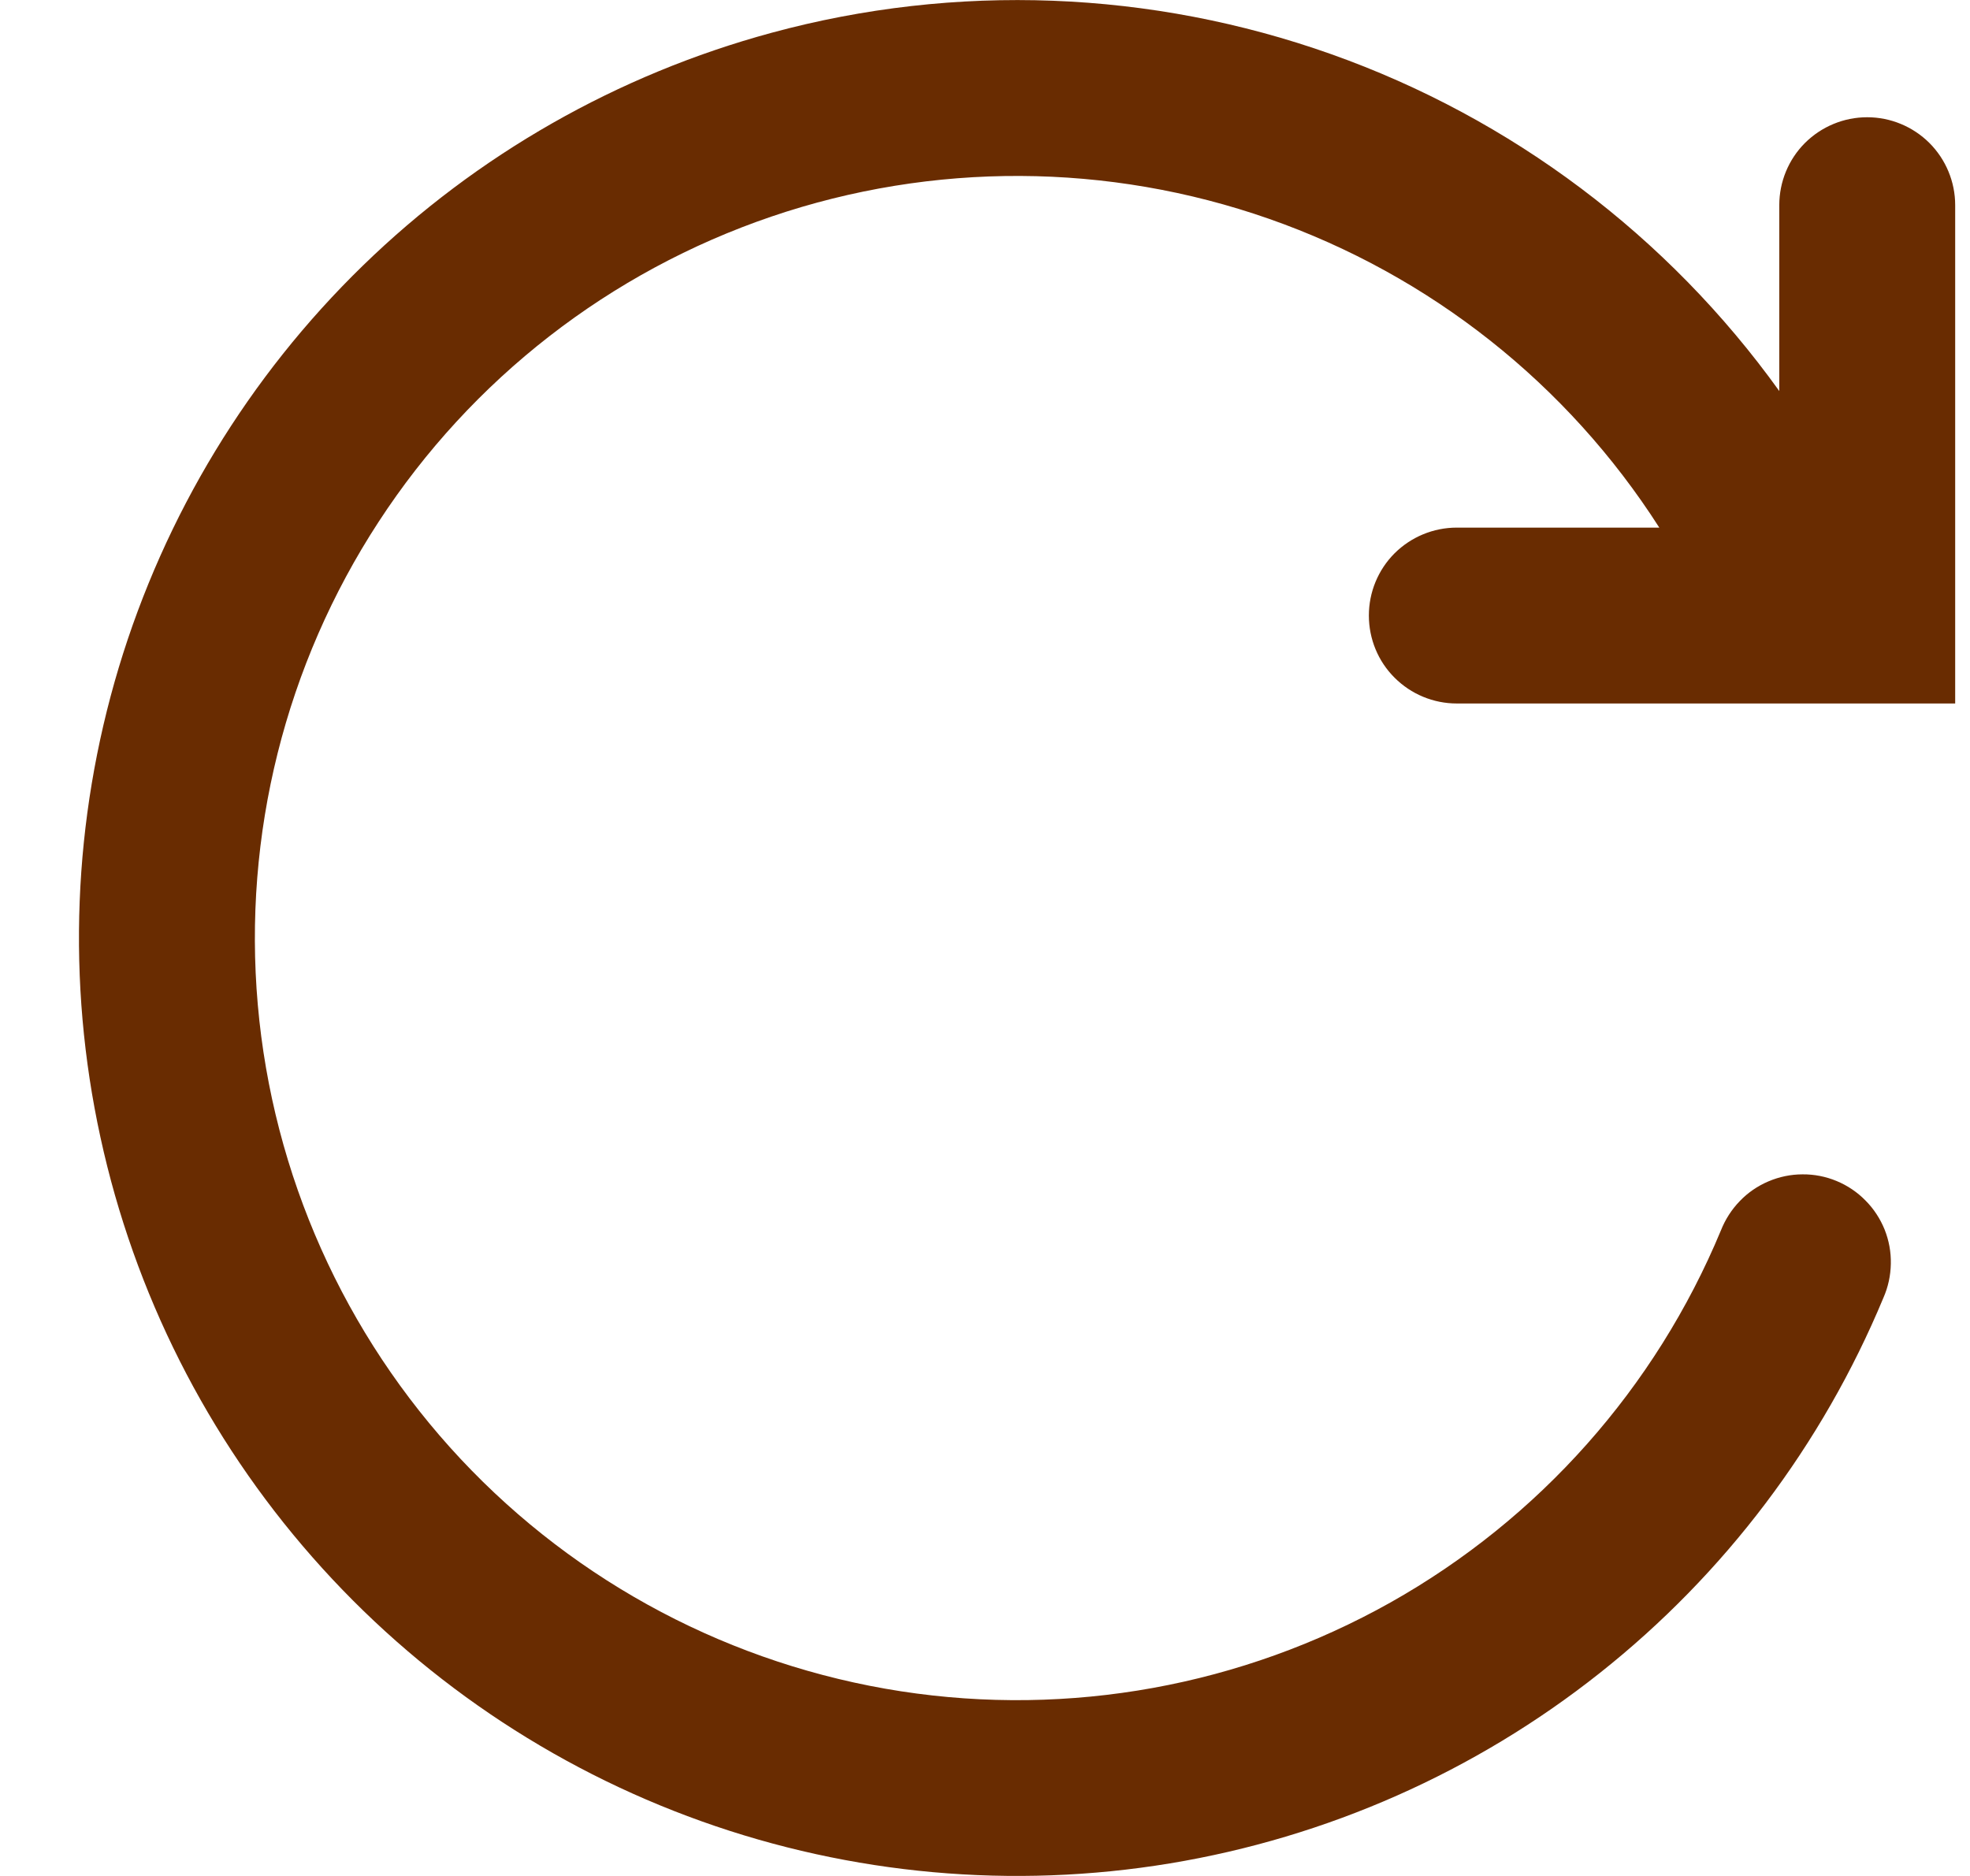 <svg width="21" height="20" viewBox="0 0 21 20" fill="none" xmlns="http://www.w3.org/2000/svg">
<g clip-path="url(#clip0_4001_1876)">
<path fill-rule="evenodd" clip-rule="evenodd" d="M8.223 0.35C10.189 -0.184 12.272 -0.104 14.192 0.578C16.112 1.26 17.778 2.513 18.967 4.169V2.187C18.967 1.939 19.065 1.7 19.241 1.524C19.417 1.349 19.655 1.25 19.904 1.25C20.153 1.25 20.391 1.349 20.567 1.524C20.743 1.7 20.842 1.939 20.842 2.187V7.5H15.529C15.28 7.5 15.042 7.401 14.866 7.225C14.69 7.05 14.592 6.811 14.592 6.562C14.592 6.314 14.69 6.075 14.866 5.899C15.042 5.724 15.28 5.625 15.529 5.625H17.688C16.709 4.093 15.244 2.934 13.528 2.333C11.812 1.732 9.944 1.723 8.223 2.309C6.502 2.895 5.027 4.041 4.035 5.565C3.042 7.088 2.589 8.9 2.748 10.711C2.907 12.522 3.669 14.228 4.911 15.555C6.154 16.882 7.806 17.753 9.603 18.031C11.4 18.308 13.238 17.974 14.823 17.084C16.407 16.193 17.648 14.796 18.345 13.117C18.391 13.001 18.459 12.895 18.546 12.805C18.632 12.715 18.736 12.644 18.851 12.595C18.966 12.546 19.09 12.52 19.215 12.52C19.339 12.519 19.463 12.543 19.578 12.591C19.694 12.639 19.799 12.71 19.886 12.799C19.974 12.887 20.043 12.993 20.09 13.109C20.136 13.225 20.159 13.349 20.156 13.474C20.154 13.599 20.127 13.722 20.077 13.836C19.425 15.404 18.385 16.781 17.054 17.836C15.724 18.891 14.146 19.589 12.471 19.866C10.795 20.143 9.077 19.988 7.478 19.417C5.879 18.846 4.451 17.877 3.33 16.601C2.209 15.326 1.432 13.786 1.071 12.126C0.709 10.467 0.777 8.743 1.266 7.117C1.756 5.491 2.651 4.016 3.868 2.832C5.085 1.648 6.584 0.795 8.223 0.35Z" fill="#692C01"/>
</g>
<defs>
<clipPath id="clip0_4001_1876">
<rect width="20" height="20" fill="white" transform="translate(0.842)"/>
</clipPath>
</defs>
</svg>
